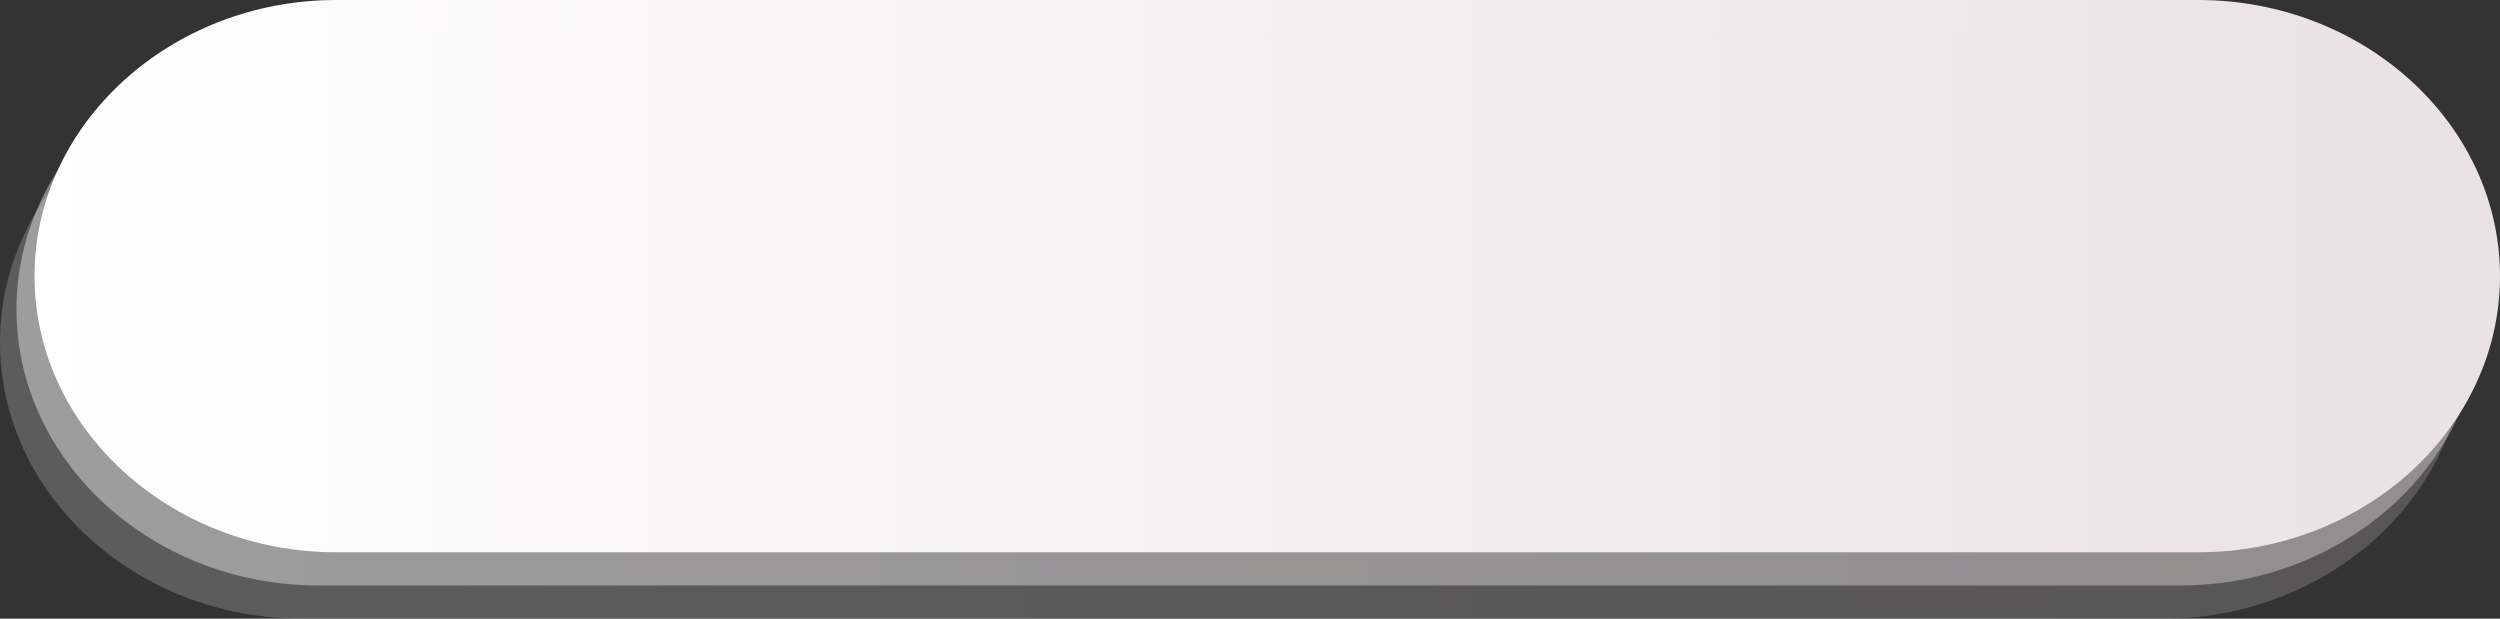 <?xml version="1.0" encoding="utf-8"?>
<!-- Generator: Adobe Illustrator 16.0.0, SVG Export Plug-In . SVG Version: 6.00 Build 0)  -->
<!DOCTYPE svg PUBLIC "-//W3C//DTD SVG 1.1//EN" "http://www.w3.org/Graphics/SVG/1.1/DTD/svg11.dtd">
<svg version="1.1" id="Слой_1" xmlns="http://www.w3.org/2000/svg" xmlns:xlink="http://www.w3.org/1999/xlink" x="0px" y="0px"
	 width="283.465px" height="70.146px" viewBox="0 0 283.465 70.146" enable-background="new 0 0 283.465 70.146"
	 xml:space="preserve">
<rect x="0" y="0" width="283.465" height="70.146" fill="#333333" stroke="none"/>
<g>
	<g opacity="0.2">
		<linearGradient id="SVGID_1_" gradientUnits="userSpaceOnUse" x1="0" y1="38.836" x2="279.551" y2="38.836">
			<stop  offset="0" style="stop-color:#FFFFFF"/>
			<stop  offset="1" style="stop-color:#EAE1E4"/>
		</linearGradient>
		<path fill="url(#SVGID_1_)" d="M279.551,38.836c0,17.221-15.398,31.31-34.219,31.31H34.219C15.398,70.146,0,56.057,0,38.836
			S15.398,7.525,34.219,7.525h211.113C264.152,7.525,279.551,21.615,279.551,38.836z"/>
	</g>
	<g>
		<linearGradient id="SVGID_2_" gradientUnits="userSpaceOnUse" x1="3.914" y1="31.311" x2="283.465" y2="31.311">
			<stop  offset="0" style="stop-color:#FFFFFF"/>
			<stop  offset="1" style="stop-color:#EAE1E4"/>
		</linearGradient>
		<path fill="url(#SVGID_2_)" d="M283.465,31.311c0,17.221-15.398,31.311-34.219,31.311H38.133c-18.82,0-34.219-14.09-34.219-31.311
			S19.313,0,38.133,0h211.113C268.066,0,283.465,14.09,283.465,31.311z"/>
	</g>
	<g opacity="0.4">
		<linearGradient id="SVGID_3_" gradientUnits="userSpaceOnUse" x1="1.868" y1="35.073" x2="281.419" y2="35.073">
			<stop  offset="0" style="stop-color:#FFFFFF"/>
			<stop  offset="1" style="stop-color:#EAE1E4"/>
		</linearGradient>
		<path fill="url(#SVGID_3_)" d="M281.419,35.073c0,17.221-15.399,31.311-34.22,31.311H36.088c-18.82,0-34.22-14.09-34.22-31.311
			S17.268,3.763,36.088,3.763h211.111C266.02,3.763,281.419,17.853,281.419,35.073z"/>
	</g>
</g>
</svg>
